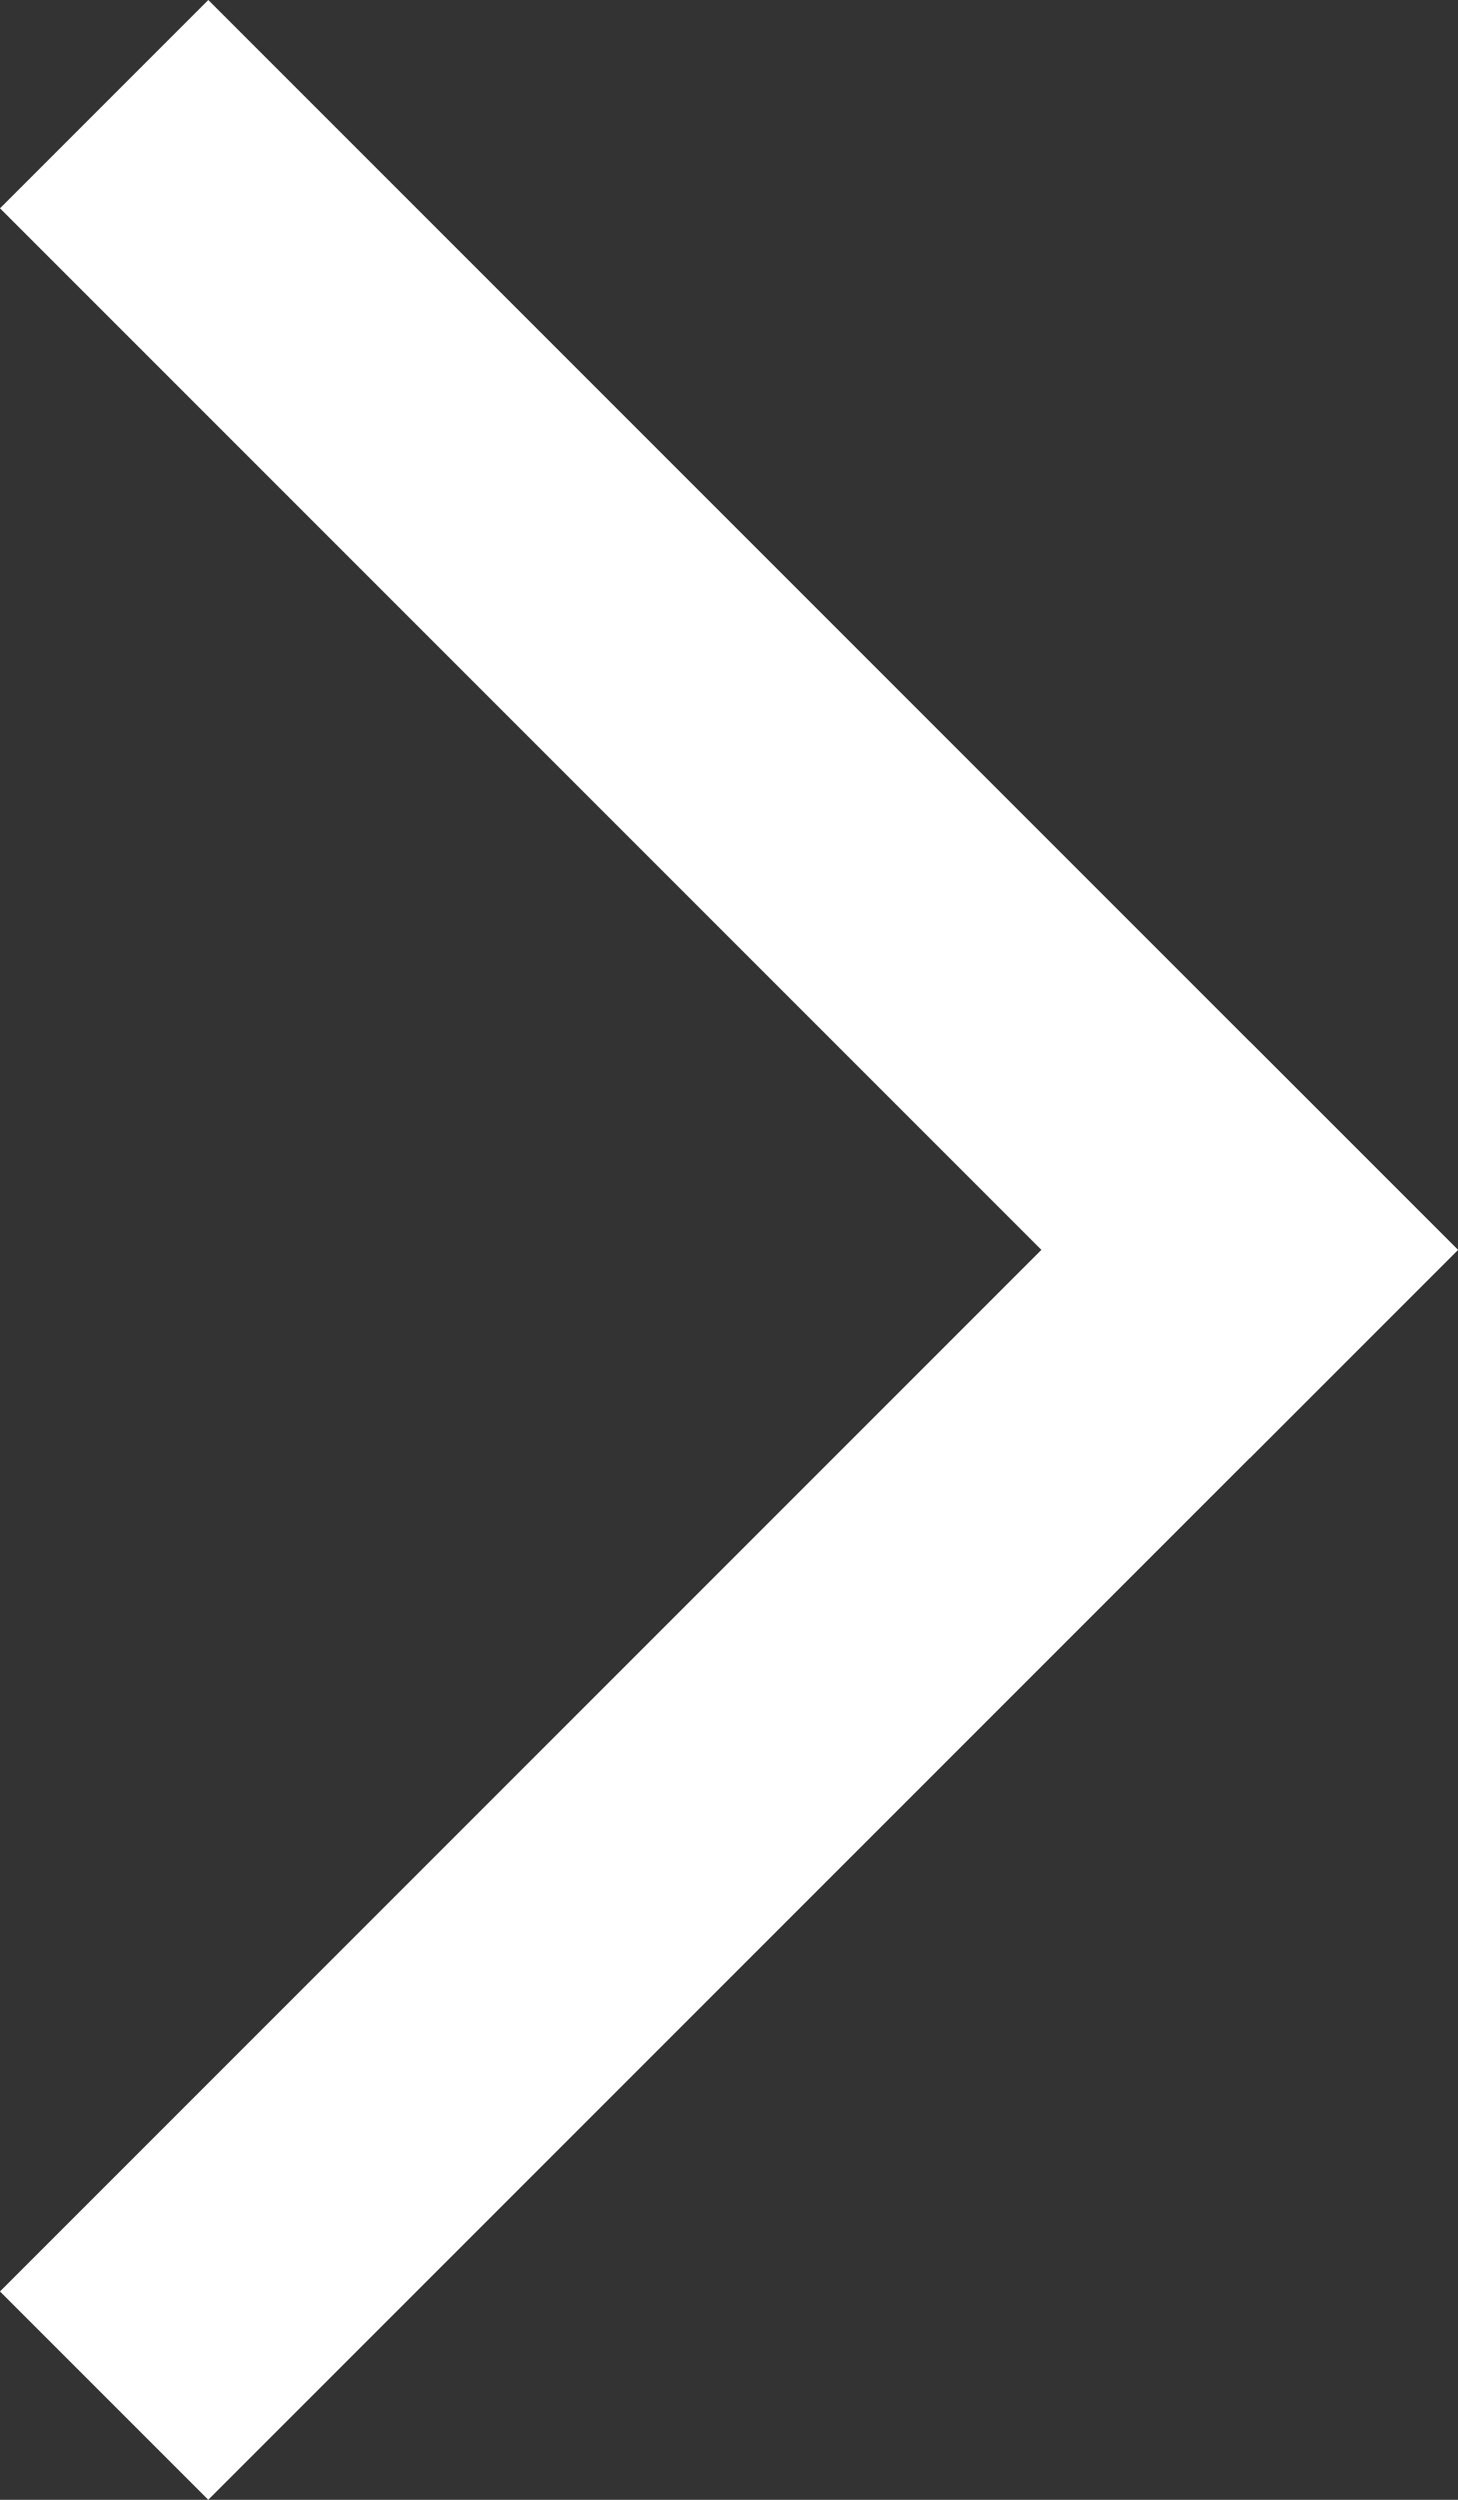 <svg xmlns="http://www.w3.org/2000/svg" width="24.75" height="42.428" viewBox="0 0 24.75 42.428">
  <rect x="0" y="0" width="24.75" height="42.428" fill="#333333" stroke="none"/>
  <g id="グループ_1997" data-name="グループ 1997" transform="translate(24.75 21.214) rotate(135)">
    <rect id="長方形_4062" data-name="長方形 4062" width="5" height="30.001" transform="translate(0 0)" fill="#fff"/>
    <rect id="長方形_4063" data-name="長方形 4063" width="5" height="30.001" transform="translate(0 5.001) rotate(-90)" fill="#fff"/>
  </g>
</svg>
